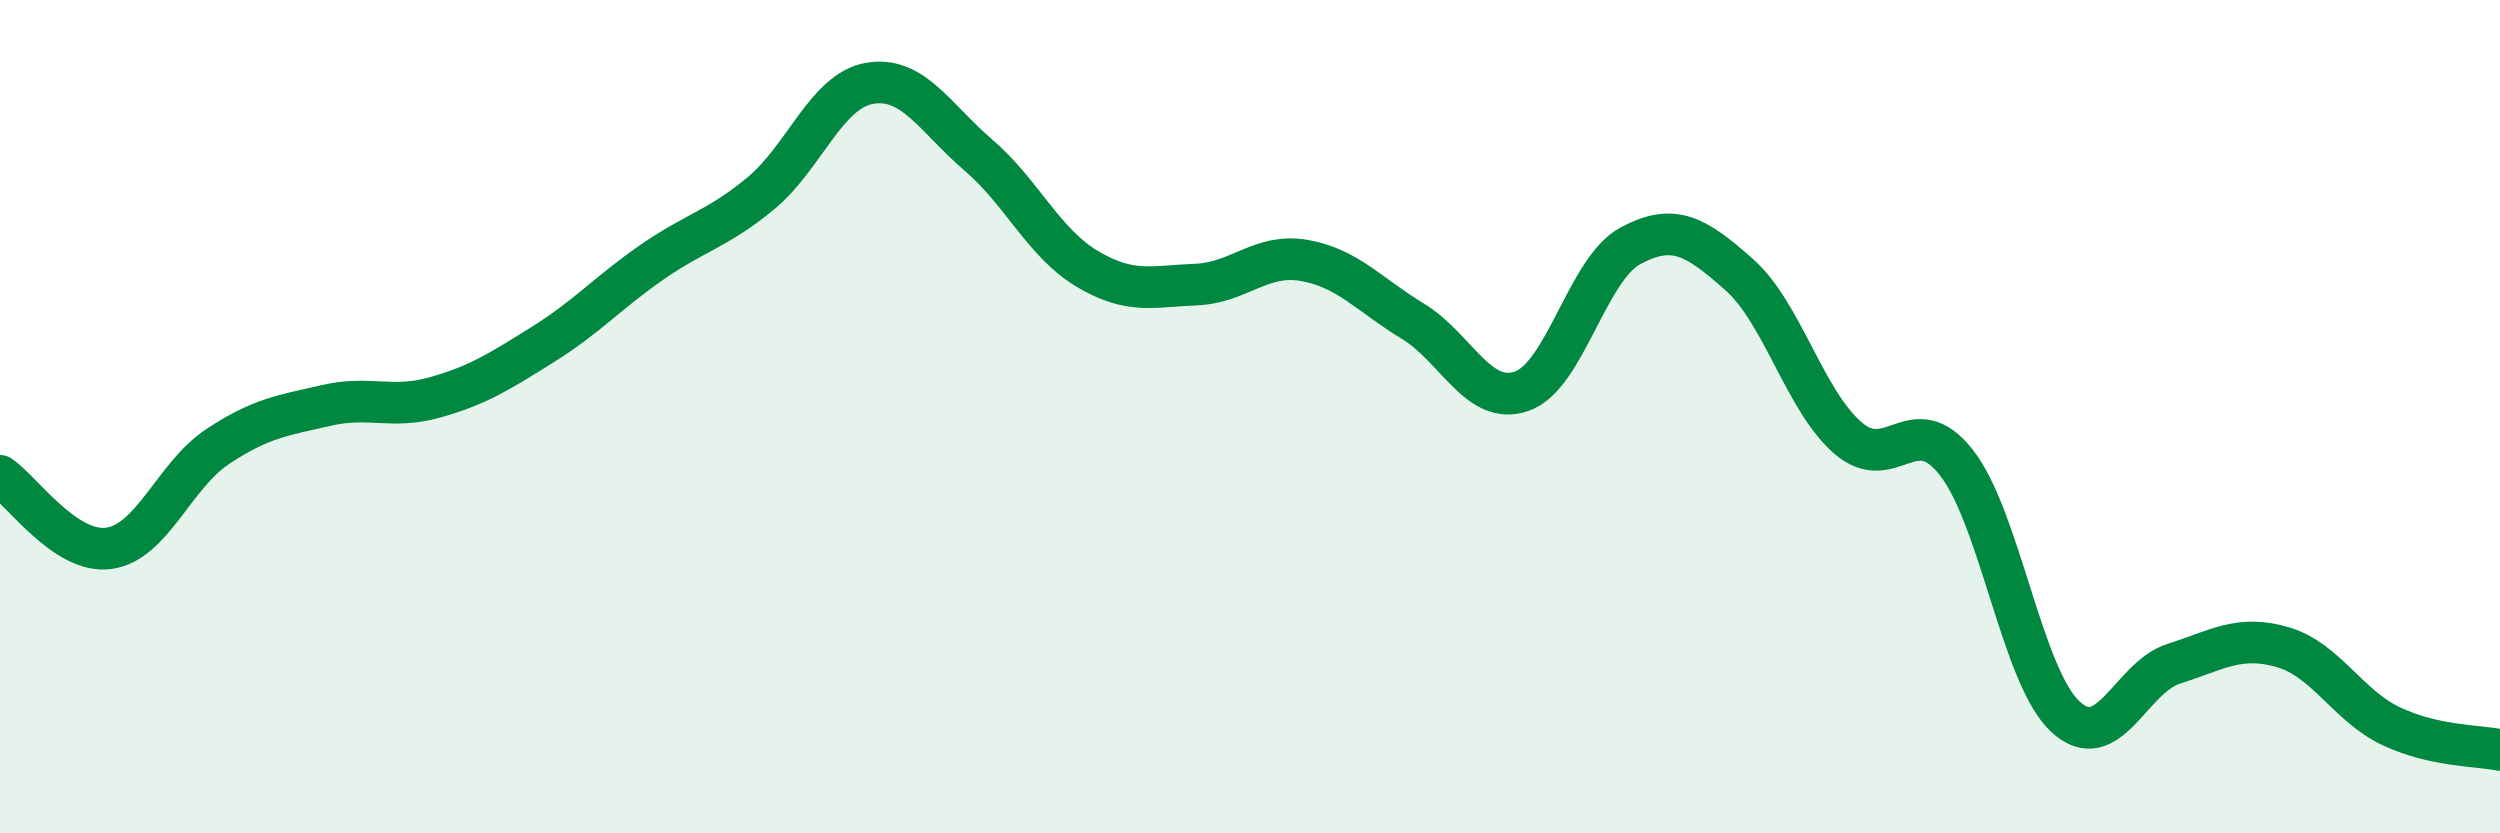 
    <svg width="60" height="20" viewBox="0 0 60 20" xmlns="http://www.w3.org/2000/svg">
      <path
        d="M 0,11.42 C 0.52,11.77 1.57,13.3 2.61,13.16 C 3.65,13.02 4.18,11.41 5.22,10.72 C 6.26,10.03 6.79,9.97 7.83,9.73 C 8.87,9.49 9.39,9.83 10.43,9.54 C 11.47,9.25 12,8.91 13.04,8.26 C 14.08,7.61 14.61,7.01 15.65,6.29 C 16.69,5.57 17.22,5.5 18.26,4.64 C 19.3,3.78 19.83,2.18 20.87,2 C 21.91,1.82 22.44,2.83 23.48,3.72 C 24.52,4.61 25.05,5.83 26.09,6.45 C 27.13,7.07 27.66,6.87 28.7,6.83 C 29.74,6.79 30.26,6.07 31.3,6.25 C 32.34,6.43 32.87,7.08 33.91,7.71 C 34.95,8.34 35.48,9.75 36.52,9.39 C 37.56,9.03 38.09,6.46 39.13,5.9 C 40.17,5.34 40.7,5.67 41.74,6.59 C 42.78,7.51 43.31,9.61 44.35,10.51 C 45.39,11.41 45.92,9.77 46.96,11.11 C 48,12.45 48.53,16.24 49.57,17.2 C 50.61,18.16 51.13,16.26 52.17,15.93 C 53.21,15.6 53.74,15.23 54.78,15.53 C 55.82,15.83 56.35,16.94 57.39,17.43 C 58.43,17.92 59.48,17.89 60,18L60 20L0 20Z"
        fill="#008740"
        opacity="0.1"
        stroke-linecap="round"
        stroke-linejoin="round"
      />
      <path
        d="M 0,11.42 C 0.52,11.77 1.57,13.3 2.61,13.16 C 3.65,13.02 4.18,11.41 5.22,10.72 C 6.26,10.03 6.79,9.97 7.83,9.73 C 8.87,9.49 9.39,9.83 10.43,9.54 C 11.47,9.25 12,8.91 13.04,8.26 C 14.08,7.61 14.61,7.01 15.65,6.29 C 16.69,5.57 17.22,5.5 18.26,4.64 C 19.3,3.78 19.83,2.18 20.87,2 C 21.91,1.82 22.44,2.83 23.48,3.72 C 24.52,4.61 25.05,5.83 26.09,6.45 C 27.13,7.07 27.66,6.87 28.7,6.83 C 29.74,6.79 30.26,6.07 31.3,6.25 C 32.34,6.43 32.87,7.08 33.91,7.71 C 34.95,8.34 35.48,9.75 36.52,9.39 C 37.56,9.03 38.09,6.46 39.13,5.9 C 40.17,5.34 40.7,5.67 41.74,6.59 C 42.78,7.51 43.31,9.61 44.35,10.51 C 45.39,11.41 45.92,9.77 46.96,11.11 C 48,12.45 48.53,16.24 49.57,17.2 C 50.61,18.16 51.13,16.26 52.17,15.93 C 53.21,15.6 53.74,15.23 54.78,15.53 C 55.82,15.83 56.35,16.94 57.39,17.43 C 58.43,17.92 59.48,17.89 60,18"
        stroke="#008740"
        stroke-width="1"
        fill="none"
        stroke-linecap="round"
        stroke-linejoin="round"
      />
    </svg>
  